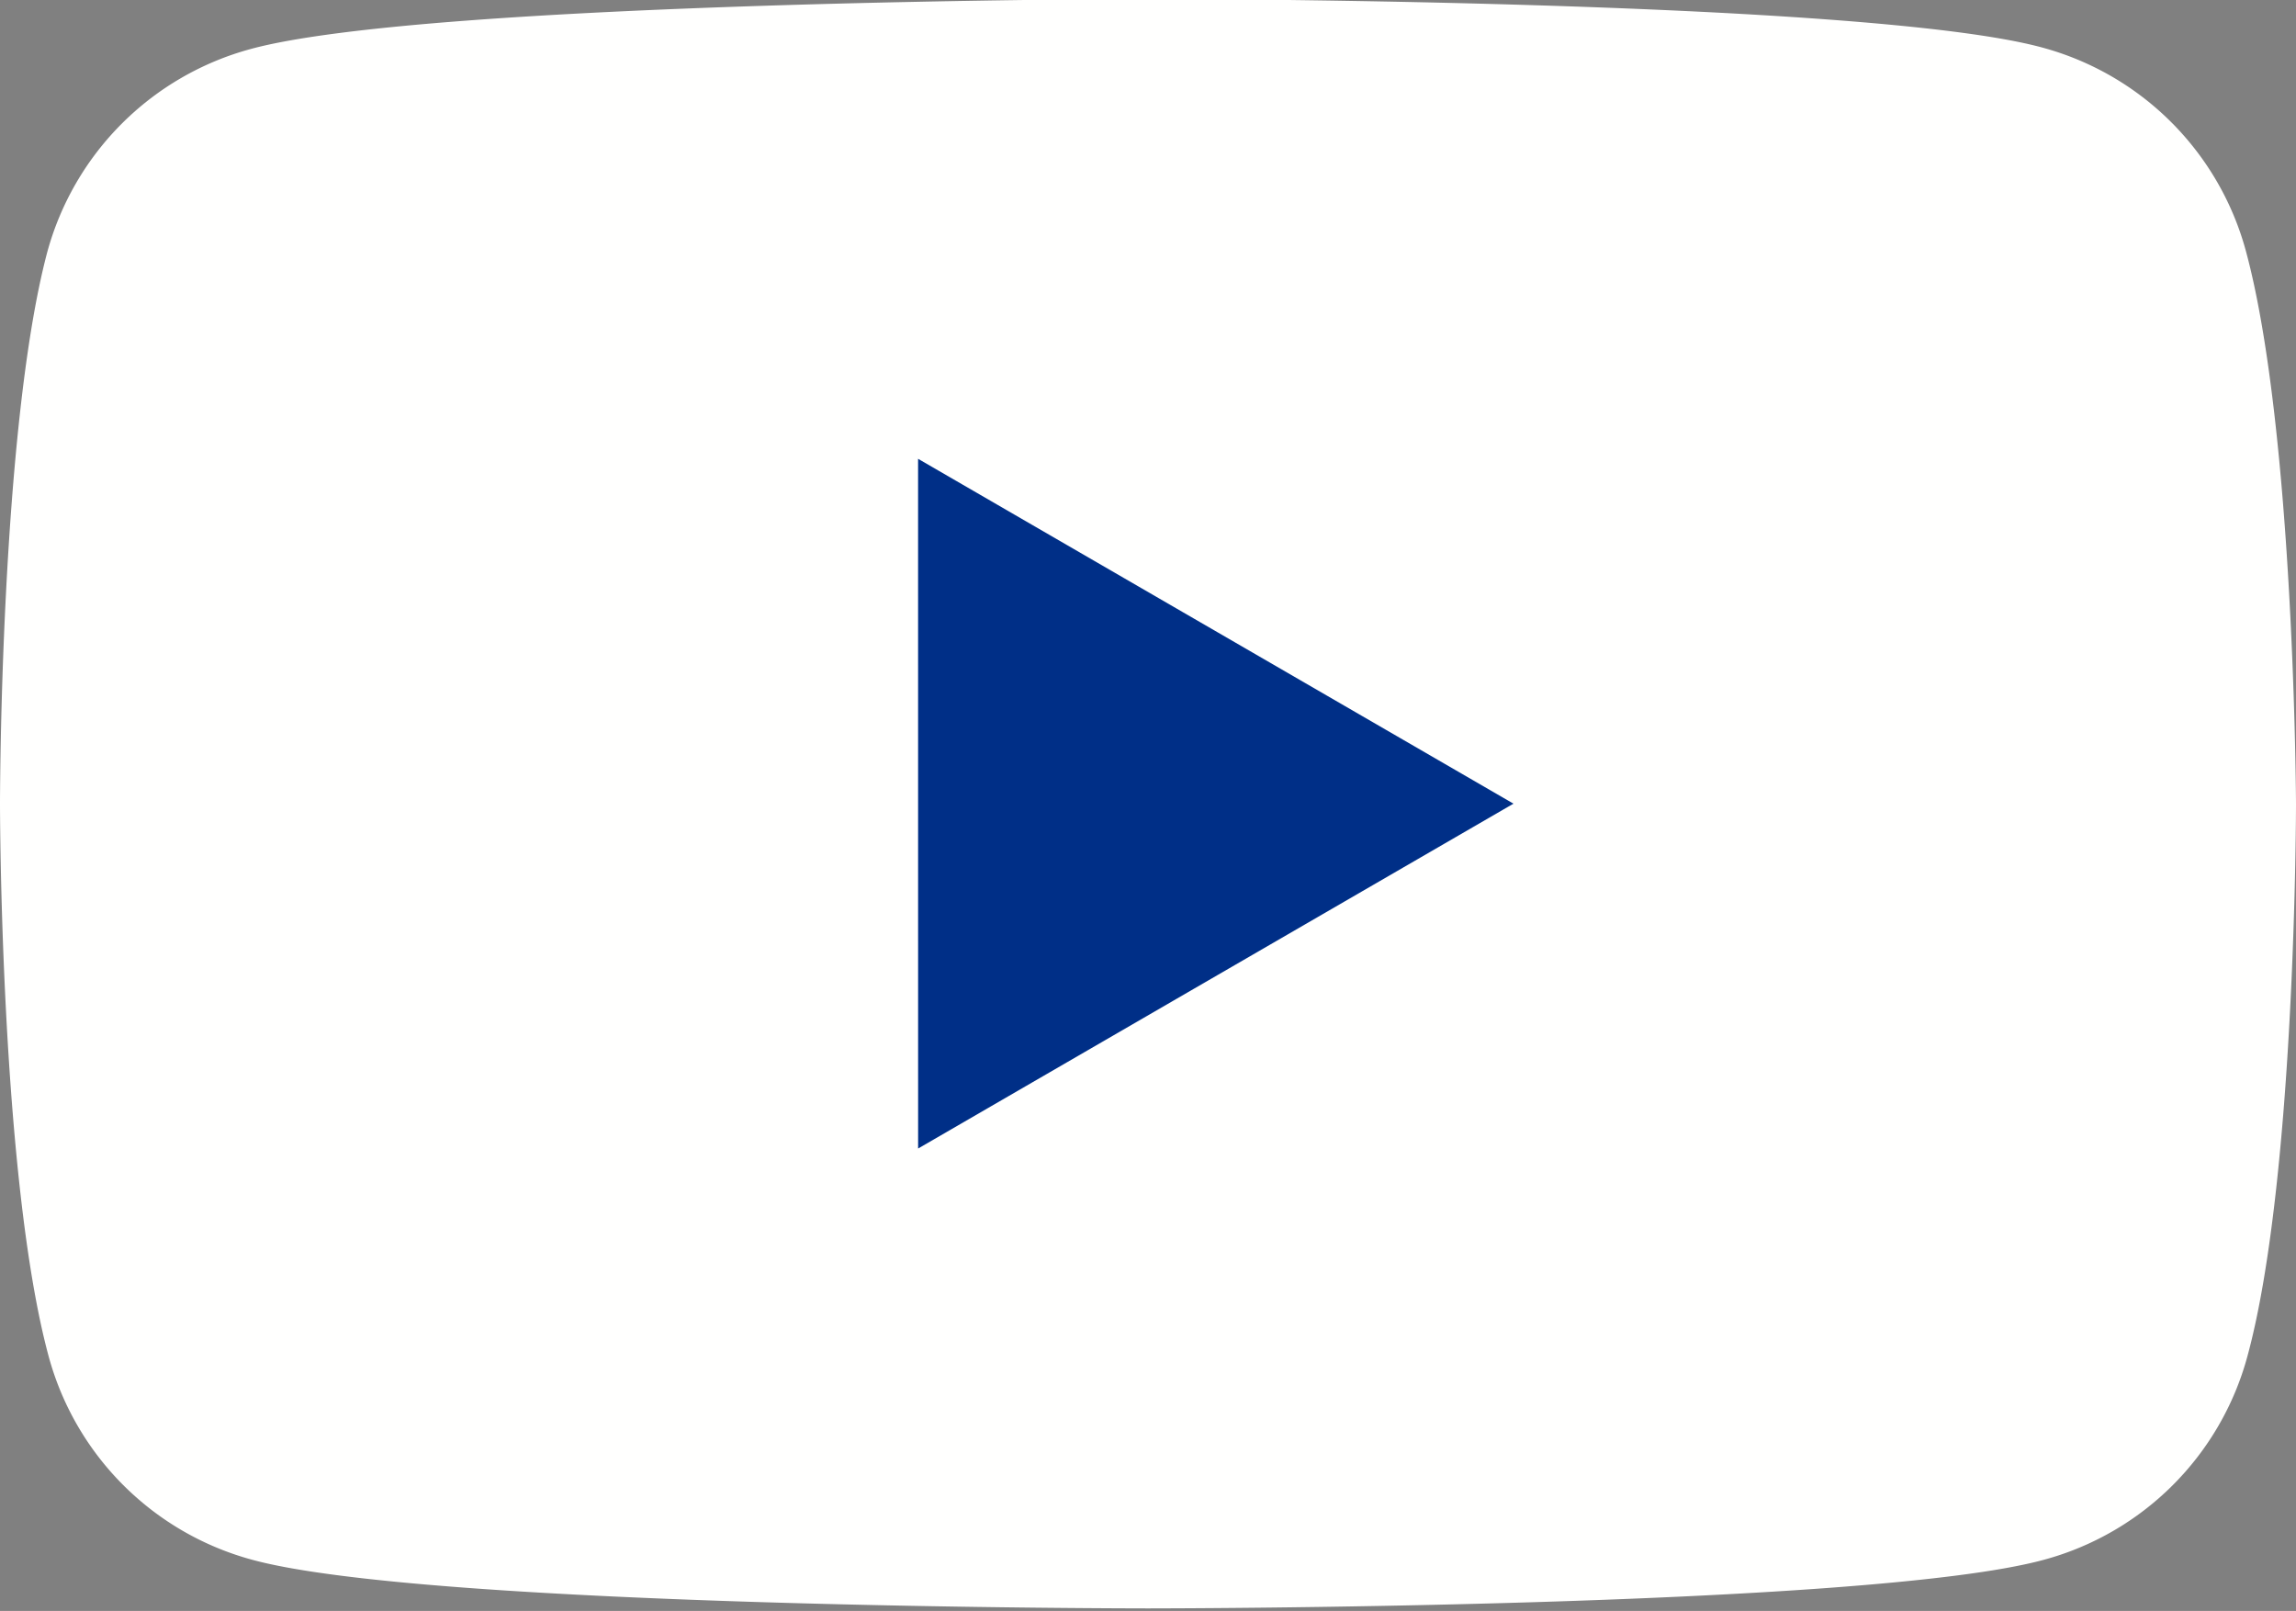 <?xml version="1.0" encoding="UTF-8" standalone="no"?><svg xmlns="http://www.w3.org/2000/svg" xmlns:xlink="http://www.w3.org/1999/xlink" fill="#000000" height="44.9" preserveAspectRatio="xMidYMid meet" version="1" viewBox="0.0 9.6 64.0 44.9" width="64" zoomAndPan="magnify"><rect x="0.0" y="9.6" width="64.0" height="44.9" fill="#808080" stroke="none"/><g id="change1_1"><path d="M62.603 16.596a8.06 8.06 0 0 0-5.669-5.669C51.964 9.57 31.96 9.57 31.96 9.57s-20.005.04-24.976 1.397a8.06 8.06 0 0 0-5.669 5.669C0 21.607 0 32 0 32s0 10.393 1.356 15.404a8.06 8.06 0 0 0 5.669 5.669C11.995 54.43 32 54.43 32 54.43s20.005 0 24.976-1.356a8.06 8.06 0 0 0 5.669-5.669C64 42.434 64 32 64 32s-.04-10.393-1.397-15.404z" fill="#fffffe"/></g><g id="change2_1"><path d="M25.592 41.612L42.187 32l-16.596-9.612z" fill="#002f87"/></g></svg>